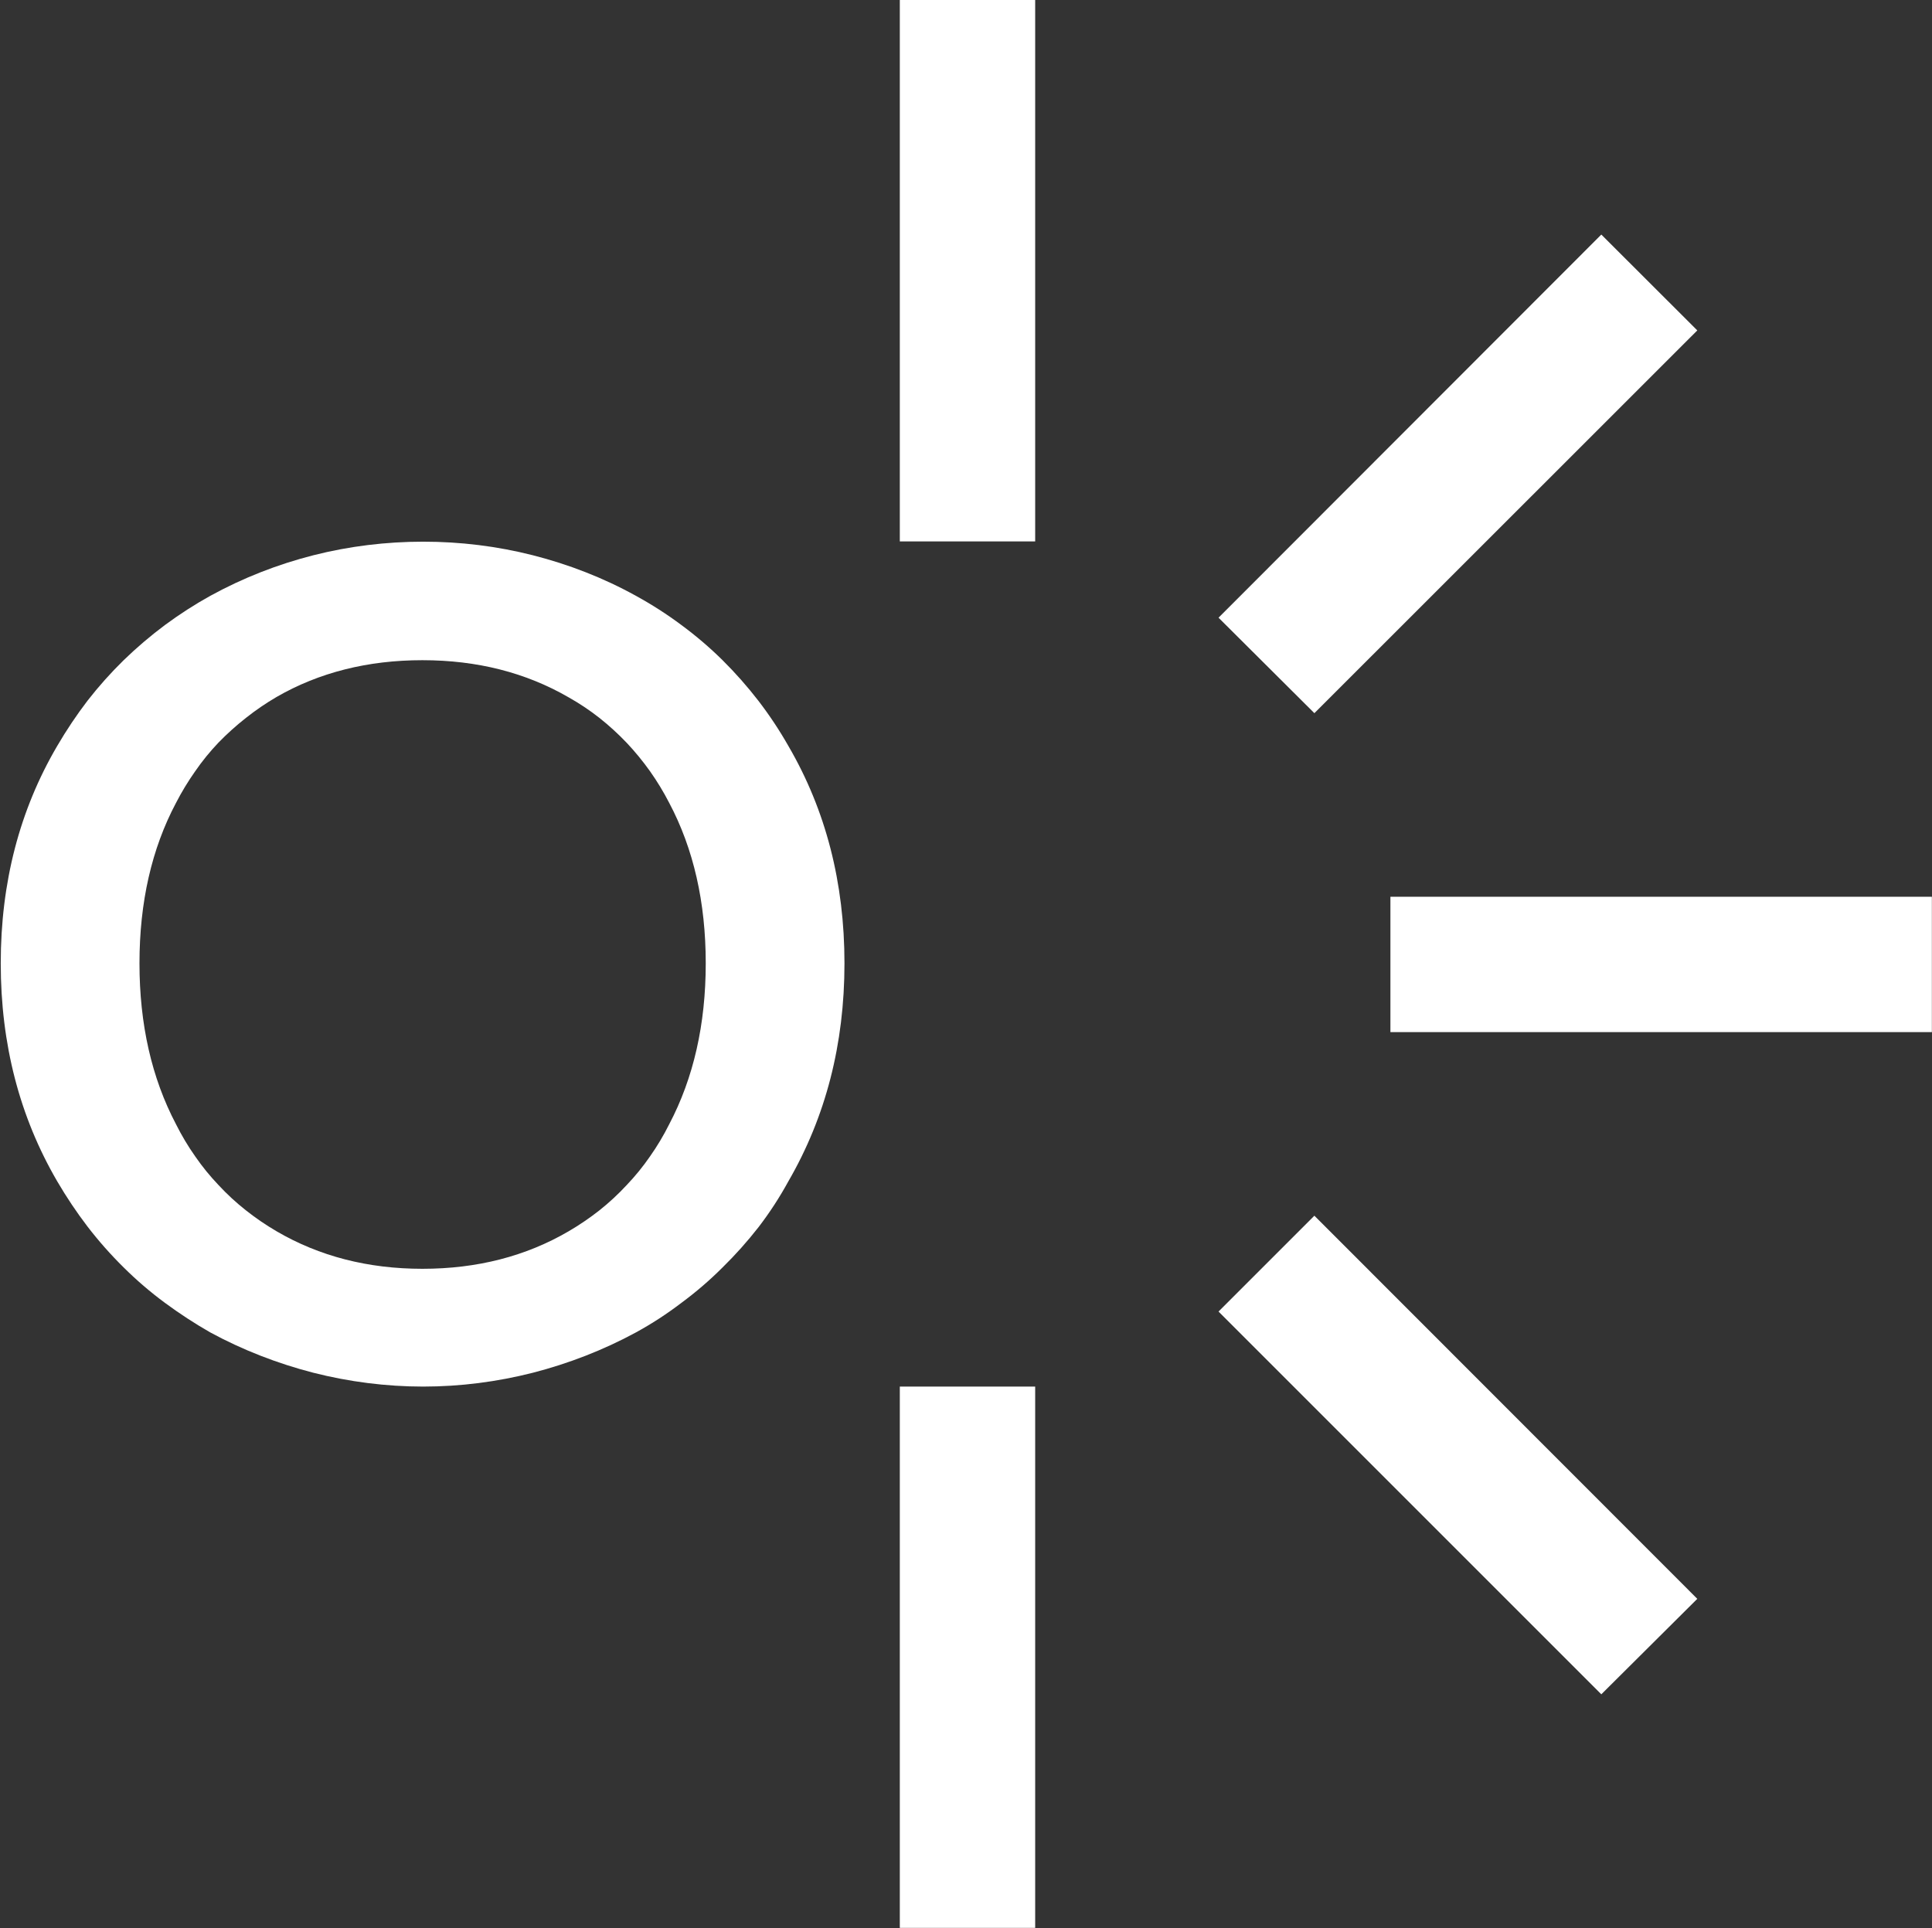<svg version="1.2" xmlns="http://www.w3.org/2000/svg" viewBox="0 0 1550 1547" width="1550" height="1547">
	<rect x="0" y="0" width="1550" height="1547" fill="#333333" stroke="none"/>
	<title>OTOVO</title>
	<style>
		.s0 { fill: #ffffff } 
	</style>
	<g id="Layer_2">
		<g id="Layer_1-2">
			<path fill-rule="evenodd" class="s0" d="m168.8 1069.1q-18.9-10.8-36.5-23.8-17.6-13-33.1-28.4-15.7-15.5-29-32.8-13.2-17.3-24.3-36.3-45.3-77.7-45.3-174.9 0-97.2 45.3-174.4 11.1-19 24.3-36.3 13.3-17.1 29-32.5 15.7-15.2 33.1-28.2 17.6-13 36.5-23.5c26.3-14.4 53.9-25.2 82.6-32.5 28.7-7.3 58.5-10.9 88.1-10.9 29.8 0 59.3 3.6 88 10.9 28.7 7.3 56.6 18.1 82.6 32.5q19.2 10.5 36.6 23.5 17.6 13 33 28.2 15.5 15.4 28.7 32.5 13.3 17.3 24.1 36.3 45 77.2 45 174.4 0 97.2-45 174.9-10.5 19.2-23.8 36.6-13.5 17.3-29 32.5-15.4 15.4-33 28.4-17.4 13.3-36.6 23.8c-26 14.1-53.9 24.9-82.6 32.3-28.7 7.3-58.2 11.1-88 11.1-29.6 0-59.4-3.8-88.1-11.1-28.7-7.4-56.6-18.2-82.6-32.3zm287.4-81.2q13-7.6 24.7-16.8 11.6-9.2 21.9-20.3 10.3-10.8 18.7-23 8.6-12.2 15.4-25.8 29.3-55.7 29.3-129.1 0-73.4-29.3-128.7-6.8-13.2-15.4-25.4-8.7-12.2-18.7-22.8-10.3-10.8-21.9-20-11.7-9.2-24.7-16.5-51.5-29.8-117.3-29.8-65.8 0-117 29.5-13 7.6-24.6 16.8-11.7 9.2-22 19.8-10.3 10.8-18.7 23-8.6 12.2-15.4 25.4-29.3 55.3-29.3 128.7 0 73.4 29.3 129.1 6.8 13.6 15.4 25.8 8.4 12.2 18.7 23 10.3 11.1 22 20.3 11.6 9.2 24.6 16.8 51.5 30.1 117 30.1 65.8 0 117.3-30.1z"/>
			<path class="s0" d="m830.5 0v434.4h-108.6v-434.4z"/>
			<path class="s0" d="m1284.7 188.2l77 76.9-307.2 307.1-76.9-76.6z"/>
			<path class="s0" d="m1549.9 719.5v108.6h-434.4v-108.6z"/>
			<path class="s0" d="m1361.7 1282.8l-77 76.6-307.1-307.1 76.9-76.9z"/>
			<path class="s0" d="m830.5 1112.5v434.3h-108.6v-434.3z"/>
		</g>
	</g>
</svg>
